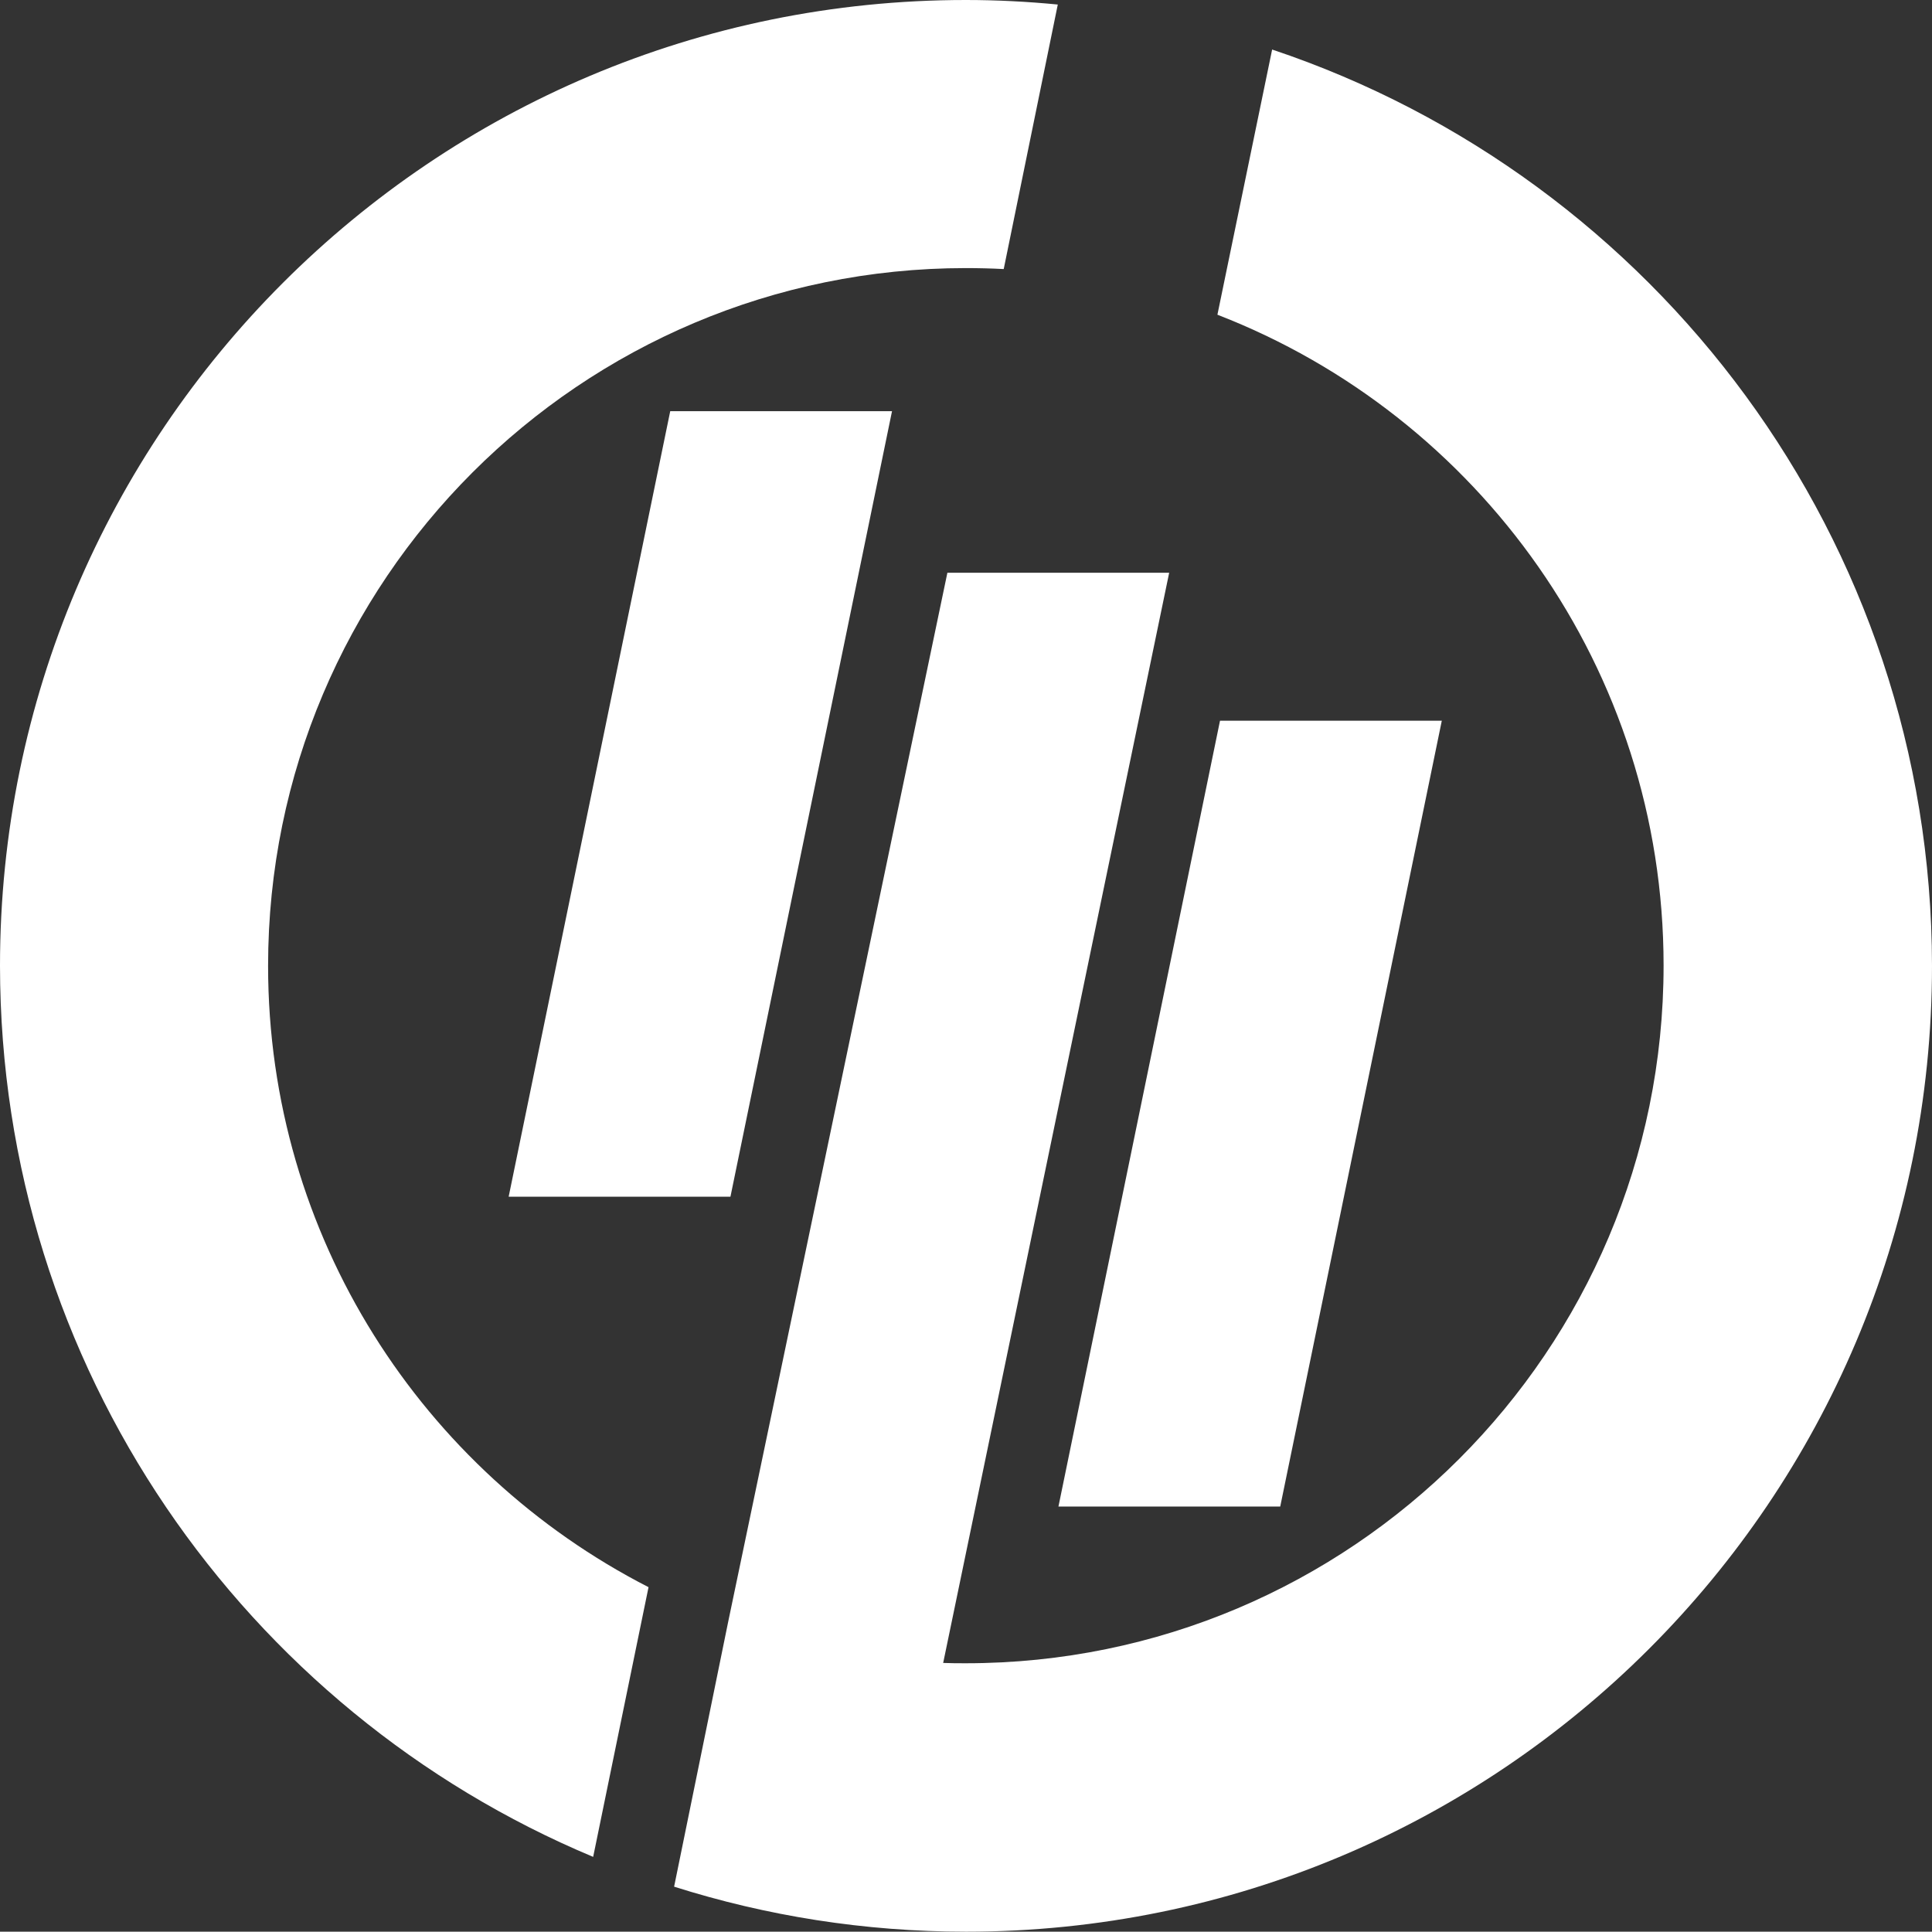 <?xml version="1.0" encoding="utf-8"?>
<!-- Generator: Adobe Illustrator 23.0.3, SVG Export Plug-In . SVG Version: 6.00 Build 0)  -->
<svg version="1.1" id="Layer_1" xmlns="http://www.w3.org/2000/svg" xmlns:xlink="http://www.w3.org/1999/xlink" x="0px" y="0px"
	 viewBox="0 0 596.7 596.6" style="enable-background:new 0 0 596.7 596.6;" xml:space="preserve">
<rect x="0" y="0" width="596.7" height="596.6" fill="#333333" stroke="none"/>
<style type="text/css">
	.st0{fill:#FFFFFF;}
</style>
<g>
	<g>
		<polygon class="st0" points="225.6,369.6 275.5,127 207,127 157.1,369.6 		"/>
		<polygon class="st0" points="445.3,222.6 376.8,222.6 326.9,465.3 395.4,465.3 		"/>
		<path class="st0" d="M82.8,298.3c0-119,96.5-215.5,215.5-215.5c3.9,0,7.9,0.1,11.7,0.3l16.7-81.7C317.4,0.5,307.9,0,298.3,0
			C133.6,0,0,133.5,0,298.3c0.1,123.9,75.6,230.2,183.2,275.2l17.1-83.3C130.6,454.5,82.8,382,82.8,298.3z"/>
		<path class="st0" d="M392.9,15.3L376,97.2c80.6,31.2,137.8,109.4,137.8,201c0,119-96.5,215.5-215.5,215.5c-2.3,0-4.6,0-7-0.1
			l69.8-336.7h-68.5l-67.7,324l-16.7,81.8c28.4,9,58.7,13.9,90.2,13.9c164.7,0,298.3-133.5,298.3-298.3
			C596.6,166.6,511.3,54.9,392.9,15.3z"/>
	</g>
</g>
</svg>
